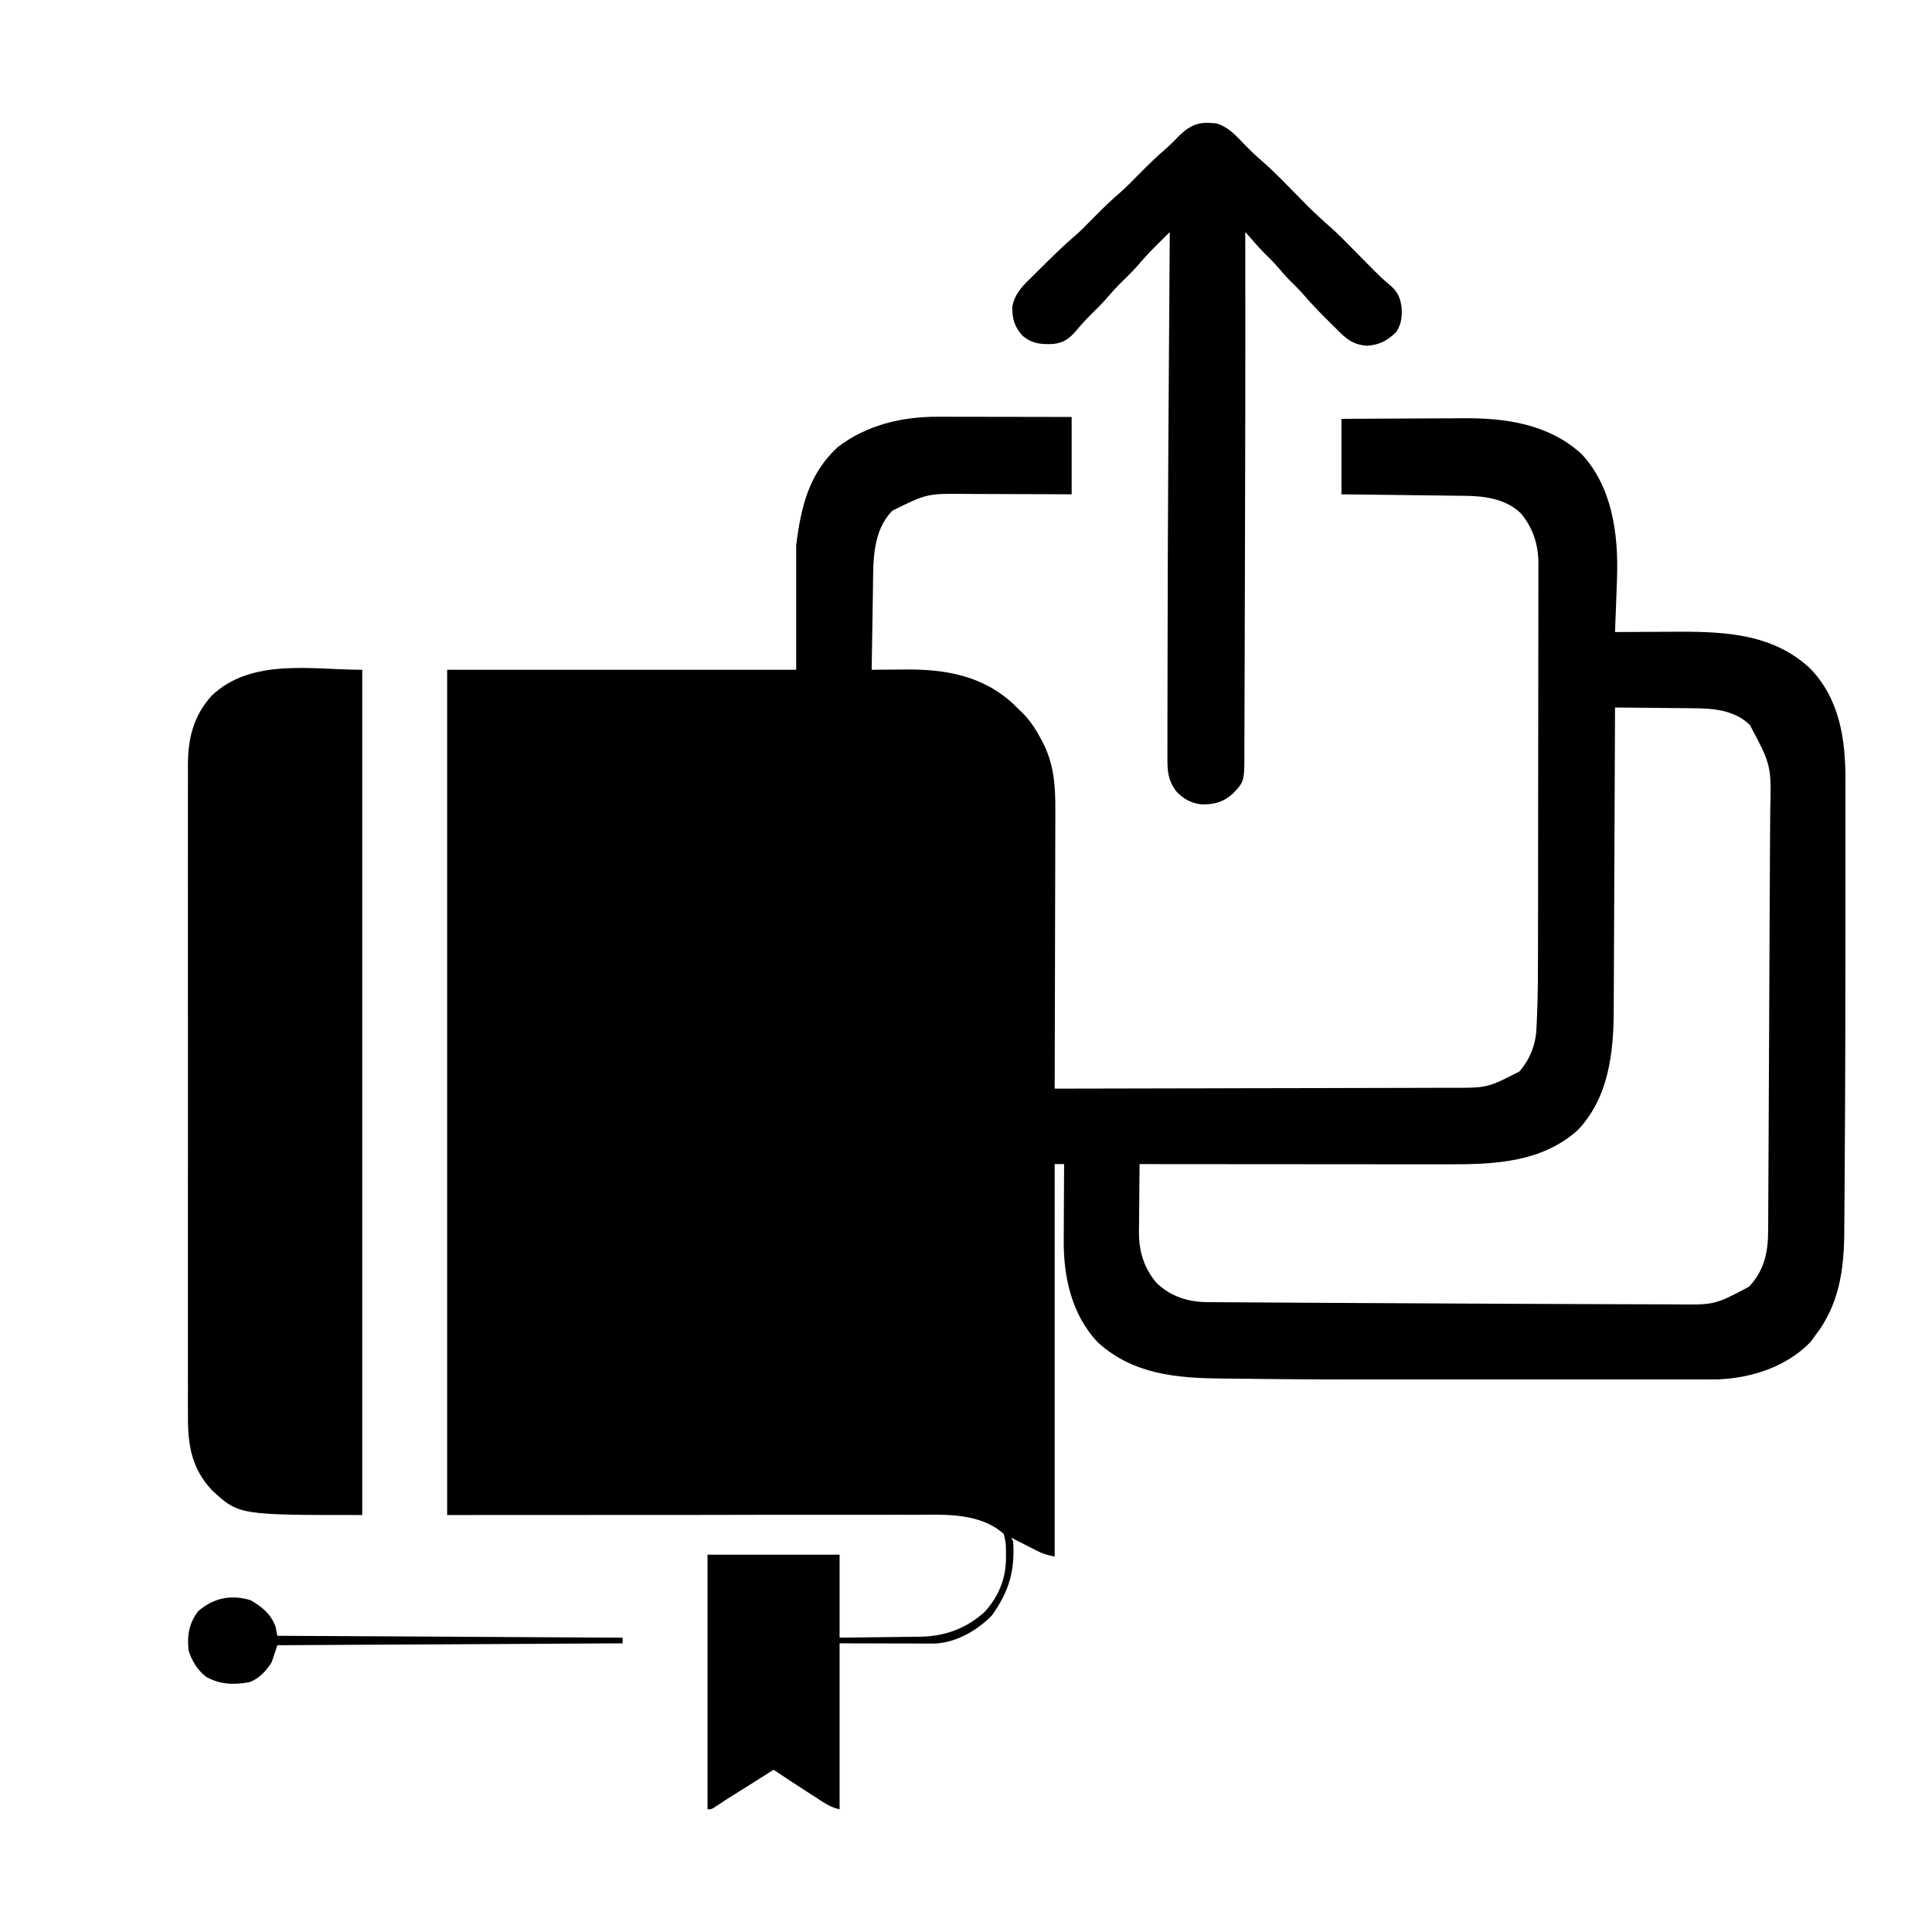 <?xml version="1.0" encoding="UTF-8"?>
<svg version="1.1" xmlns="http://www.w3.org/2000/svg" width="1024" height="1024">
<path d="M0 0 C0.772 -0 1.544 -0 2.339 -0 C4.855 0 7.371 0.008 9.886 0.016 C11.645 0.018 13.403 0.019 15.161 0.02 C19.763 0.024 24.364 0.034 28.966 0.045 C34.501 0.057 40.036 0.061 45.571 0.067 C53.956 0.077 62.341 0.096 70.726 0.114 C70.726 13.644 70.726 27.174 70.726 41.114 C65.824 41.09 60.922 41.067 55.871 41.043 C52.74 41.033 49.609 41.023 46.478 41.016 C41.524 41.004 36.569 40.99 31.614 40.963 C27.614 40.941 23.613 40.929 19.612 40.924 C18.096 40.92 16.58 40.913 15.065 40.902 C-5.939 40.686 -5.939 40.686 -24.305 49.797 C-35.071 60.768 -34.386 77.018 -34.59 91.34 C-34.621 93.183 -34.621 93.183 -34.653 95.064 C-34.718 98.955 -34.777 102.847 -34.836 106.739 C-34.879 109.391 -34.923 112.043 -34.967 114.696 C-35.074 121.168 -35.175 127.641 -35.274 134.114 C-34.372 134.103 -33.471 134.093 -32.542 134.082 C-29.134 134.047 -25.725 134.022 -22.316 134.004 C-20.853 133.994 -19.389 133.98 -17.926 133.963 C3.818 133.709 24.099 137.244 40.386 152.785 C41.545 153.938 41.545 153.938 42.726 155.114 C43.426 155.779 44.126 156.444 44.847 157.129 C49.212 161.587 52.214 166.414 55.039 171.926 C55.364 172.553 55.69 173.18 56.026 173.827 C61.461 185.007 62.158 196.306 62.067 208.531 C62.066 210.148 62.067 211.766 62.068 213.383 C62.069 217.738 62.052 222.092 62.031 226.447 C62.012 231.011 62.01 235.575 62.006 240.14 C61.997 248.767 61.973 257.394 61.942 266.02 C61.909 275.849 61.892 285.677 61.877 295.506 C61.846 315.708 61.793 335.911 61.726 356.114 C90.712 356.077 119.698 356.021 148.684 355.936 C152.11 355.926 155.536 355.916 158.961 355.906 C159.984 355.903 159.984 355.903 161.028 355.9 C172.056 355.869 183.083 355.852 194.111 355.84 C205.435 355.828 216.759 355.8 228.083 355.759 C234.44 355.736 240.796 355.721 247.153 355.722 C253.141 355.722 259.129 355.704 265.116 355.672 C267.309 355.664 269.503 355.662 271.696 355.668 C291.006 355.732 291.006 355.732 307.937 347.09 C313.331 341.131 316.633 332.978 317.037 324.975 C317.078 324.166 317.119 323.356 317.162 322.522 C317.2 321.646 317.239 320.77 317.279 319.868 C317.342 318.476 317.342 318.476 317.406 317.057 C317.865 306.053 317.882 295.052 317.887 284.041 C317.892 281.709 317.897 279.377 317.902 277.046 C317.915 270.782 317.922 264.518 317.927 258.254 C317.929 254.333 317.934 250.412 317.938 246.491 C317.95 235.598 317.96 224.706 317.964 213.813 C317.964 212.774 317.964 212.774 317.965 211.714 C317.965 211.02 317.965 210.326 317.965 209.611 C317.966 208.206 317.966 206.8 317.967 205.394 C317.967 204.348 317.967 204.348 317.967 203.281 C317.971 191.947 317.989 180.613 318.012 169.279 C318.036 157.596 318.048 145.913 318.049 134.23 C318.05 127.689 318.056 121.147 318.074 114.606 C318.091 108.465 318.093 102.325 318.084 96.184 C318.083 93.935 318.087 91.687 318.097 89.438 C318.11 86.362 318.104 83.286 318.094 80.21 C318.102 79.328 318.11 78.445 318.118 77.536 C318.039 67.53 315.201 58.807 308.726 51.114 C300.844 43.534 289.852 42.035 279.344 41.908 C278.631 41.898 277.918 41.888 277.184 41.878 C274.846 41.847 272.509 41.822 270.172 41.797 C268.544 41.777 266.915 41.756 265.287 41.734 C261.016 41.679 256.745 41.63 252.474 41.581 C247.342 41.522 242.21 41.456 237.078 41.391 C229.294 41.293 221.51 41.204 213.726 41.114 C213.726 27.914 213.726 14.714 213.726 1.114 C233.259 0.993 233.259 0.993 241.689 0.967 C247.405 0.949 253.121 0.928 258.837 0.887 C263.454 0.854 268.07 0.837 272.687 0.829 C274.434 0.823 276.181 0.813 277.928 0.796 C300.643 0.592 323.426 3.784 340.914 19.676 C357.189 37.052 360.494 61.925 359.806 84.767 C359.767 85.928 359.767 85.928 359.726 87.114 C359.673 88.712 359.673 88.712 359.619 90.343 C359.35 98.268 359.049 106.191 358.726 114.114 C359.34 114.109 359.954 114.105 360.586 114.1 C367.06 114.055 373.535 114.025 380.009 114.004 C382.415 113.994 384.821 113.98 387.227 113.963 C414.17 113.772 441.657 113.974 462.441 133.703 C477.838 149.942 480.89 171.027 480.856 192.502 C480.857 193.96 480.859 195.419 480.861 196.877 C480.865 200.849 480.864 204.822 480.861 208.794 C480.859 212.168 480.86 215.543 480.862 218.917 C480.868 229.851 480.862 240.786 480.853 251.721 C480.851 255.484 480.849 259.247 480.847 263.011 C480.824 309.22 480.786 355.43 480.437 401.639 C480.414 404.908 480.396 408.176 480.38 411.445 C480.355 416.503 480.315 421.561 480.263 426.618 C480.247 428.412 480.235 430.205 480.229 431.999 C480.148 452.043 477.447 470.865 464.726 487.114 C463.963 488.165 463.2 489.217 462.414 490.301 C449.923 503.373 431.361 509.429 413.613 510.206 C411.335 510.241 409.059 510.247 406.78 510.241 C405.914 510.242 405.047 510.244 404.154 510.245 C401.265 510.249 398.376 510.246 395.487 510.243 C393.405 510.244 391.324 510.246 389.243 510.248 C383.582 510.253 377.921 510.251 372.26 510.248 C366.267 510.245 360.273 510.248 354.28 510.249 C344.153 510.251 334.026 510.249 323.9 510.244 C313.638 510.239 303.376 510.239 293.115 510.244 C195.857 510.288 195.857 510.288 156.563 509.816 C154.541 509.794 152.519 509.776 150.496 509.76 C126.398 509.548 103.295 507.628 84.539 490.551 C70.761 475.925 66.349 455.929 66.531 436.446 C66.535 434.704 66.535 434.704 66.54 432.928 C66.551 429.261 66.576 425.593 66.601 421.926 C66.611 419.423 66.62 416.92 66.629 414.416 C66.651 408.315 66.684 402.214 66.726 396.114 C65.076 396.114 63.426 396.114 61.726 396.114 C61.726 464.754 61.726 533.394 61.726 604.114 C57.857 603.34 55.651 602.759 52.301 601.047 C51.505 600.644 50.709 600.241 49.888 599.826 C48.663 599.195 48.663 599.195 47.414 598.551 C46.578 598.126 45.742 597.702 44.881 597.264 C42.826 596.219 40.775 595.169 38.726 594.114 C39.056 594.774 39.386 595.434 39.726 596.114 C40.681 611.825 37.618 622.351 28.476 635.301 C20.633 643.323 9.687 649.681 -1.767 650.234 C-2.699 650.232 -3.632 650.229 -4.593 650.227 C-6.206 650.227 -6.206 650.227 -7.852 650.227 C-9.538 650.219 -9.538 650.219 -11.258 650.211 C-12.296 650.21 -13.334 650.209 -14.403 650.208 C-18.277 650.203 -22.15 650.189 -26.024 650.176 C-34.686 650.155 -43.349 650.135 -52.274 650.114 C-52.274 679.154 -52.274 708.194 -52.274 738.114 C-56.013 737.179 -57.985 736.209 -61.16 734.164 C-62.569 733.262 -62.569 733.262 -64.006 732.342 C-64.981 731.71 -65.956 731.077 -66.961 730.426 C-67.917 729.813 -68.873 729.2 -69.858 728.569 C-75.704 724.811 -81.505 720.989 -87.274 717.114 C-87.954 717.548 -88.634 717.983 -89.335 718.431 C-95.734 722.518 -102.164 726.554 -108.614 730.56 C-111.661 732.458 -114.673 734.377 -117.629 736.414 C-120.274 738.114 -120.274 738.114 -122.274 738.114 C-122.274 693.564 -122.274 649.014 -122.274 603.114 C-99.174 603.114 -76.074 603.114 -52.274 603.114 C-52.274 617.634 -52.274 632.154 -52.274 647.114 C-45.051 647.039 -37.829 646.956 -30.606 646.851 C-28.152 646.818 -25.699 646.79 -23.245 646.767 C-19.705 646.733 -16.165 646.681 -12.625 646.625 C-11.539 646.619 -10.454 646.612 -9.335 646.606 C3.764 646.357 15.065 642.168 24.804 633.266 C32.356 624.809 36.114 615.155 35.914 603.926 C35.913 603.228 35.913 602.53 35.912 601.811 C35.881 596.868 35.881 596.868 34.726 592.114 C22.113 580.909 3.872 581.852 -11.767 582 C-14.532 581.998 -17.298 581.982 -20.064 581.967 C-26.676 581.938 -33.286 581.955 -39.898 581.989 C-47.562 582.026 -55.224 582.005 -62.888 581.984 C-83.079 581.957 -103.27 582.009 -123.461 582.051 C-168.609 582.072 -213.757 582.092 -260.274 582.114 C-260.274 434.274 -260.274 286.434 -260.274 134.114 C-199.224 134.114 -138.174 134.114 -75.274 134.114 C-75.274 112.334 -75.274 90.554 -75.274 68.114 C-72.752 47.943 -68.626 30.28 -53.274 16.114 C-37.941 4.303 -19.056 -0.097 0 0 Z M358.726 154.114 C358.723 155.002 358.72 155.89 358.716 156.805 C358.635 178.466 358.543 200.127 358.439 221.788 C358.389 232.263 358.342 242.738 358.304 253.214 C358.271 262.35 358.231 271.486 358.184 280.621 C358.158 285.454 358.137 290.286 358.123 295.118 C358.11 299.678 358.088 304.237 358.059 308.797 C358.05 310.459 358.044 312.122 358.042 313.785 C358.008 336.699 355.543 360.693 338.945 378.121 C319.952 395.175 294.931 396.281 270.771 396.227 C268.976 396.227 267.181 396.227 265.386 396.227 C260.544 396.228 255.702 396.222 250.86 396.215 C245.788 396.209 240.717 396.208 235.645 396.207 C226.055 396.204 216.465 396.196 206.874 396.186 C195.951 396.174 185.027 396.169 174.103 396.164 C151.644 396.153 129.185 396.136 106.726 396.114 C106.652 402.197 106.597 408.28 106.562 414.363 C106.547 416.429 106.526 418.495 106.5 420.56 C106.463 423.544 106.447 426.528 106.433 429.512 C106.418 430.423 106.402 431.334 106.386 432.272 C106.384 442.45 109.092 451.297 115.726 459.114 C123.273 466.27 132.303 469.207 142.61 469.272 C143.793 469.282 144.975 469.291 146.194 469.301 C147.487 469.307 148.78 469.313 150.112 469.319 C151.5 469.328 152.888 469.338 154.275 469.349 C158.071 469.376 161.866 469.397 165.661 469.417 C169.715 469.439 173.769 469.467 177.823 469.493 C187.488 469.556 197.153 469.609 206.818 469.661 C211.337 469.686 215.856 469.712 220.375 469.737 C242.969 469.865 265.563 469.976 288.157 470.079 C293.813 470.104 299.469 470.132 305.125 470.16 C321.312 470.242 337.498 470.309 353.685 470.345 C358.44 470.356 363.194 470.374 367.948 470.397 C373.47 470.424 378.991 470.437 384.513 470.438 C386.492 470.44 388.471 470.448 390.45 470.461 C411.533 470.745 411.533 470.745 429.726 461.114 C437.757 452.589 439.828 443.068 439.885 431.589 C439.892 430.482 439.892 430.482 439.9 429.353 C439.915 426.888 439.923 424.424 439.932 421.959 C439.941 420.185 439.951 418.411 439.962 416.638 C439.989 411.808 440.01 406.978 440.03 402.147 C440.052 397.03 440.079 391.912 440.106 386.794 C440.15 378.141 440.191 369.488 440.229 360.835 C440.268 352.077 440.309 343.32 440.354 334.562 C440.359 333.499 440.365 332.436 440.37 331.34 C440.381 329.2 440.392 327.06 440.403 324.92 C440.499 306.225 440.581 287.531 440.648 268.837 C440.686 258.129 440.732 247.421 440.81 236.713 C440.853 230.881 440.886 225.05 440.911 219.218 C440.925 216.012 440.946 212.806 440.978 209.6 C441.567 184.728 441.567 184.728 430.203 163.375 C422.095 155.406 410.528 154.516 399.742 154.504 C398.56 154.488 397.379 154.471 396.161 154.454 C392.433 154.406 388.705 154.384 384.976 154.364 C382.429 154.335 379.883 154.305 377.336 154.274 C371.133 154.2 364.93 154.148 358.726 154.114 Z " fill="#000000" transform="translate(497.274,220.886)"/>
<path d="M0 0 C0 147.84 0 295.68 0 448 C-65.471 448 -65.471 448 -79.75 434.75 C-90.461 423.255 -92.456 410.919 -92.381 395.704 C-92.384 394.164 -92.389 392.624 -92.395 391.084 C-92.408 386.873 -92.401 382.662 -92.392 378.451 C-92.385 373.902 -92.396 369.352 -92.404 364.803 C-92.417 355.899 -92.415 346.995 -92.406 338.091 C-92.399 330.853 -92.398 323.615 -92.401 316.377 C-92.402 315.346 -92.402 314.315 -92.403 313.253 C-92.404 311.158 -92.405 309.064 -92.406 306.969 C-92.414 287.338 -92.404 267.708 -92.388 248.077 C-92.375 231.241 -92.377 214.404 -92.391 197.568 C-92.407 178.006 -92.413 158.445 -92.404 138.883 C-92.403 136.797 -92.402 134.71 -92.401 132.623 C-92.401 131.597 -92.401 130.57 -92.4 129.512 C-92.397 122.285 -92.402 115.057 -92.409 107.83 C-92.417 99.019 -92.415 90.209 -92.399 81.399 C-92.391 76.905 -92.388 72.412 -92.398 67.919 C-92.407 63.802 -92.402 59.685 -92.386 55.568 C-92.383 54.083 -92.384 52.597 -92.392 51.111 C-92.457 36.671 -89.611 24.55 -79.723 13.625 C-58.489 -6.405 -26.493 0 0 0 Z " fill="#000000" transform="translate(192,355)"/>
<path d="M0 0 C0.822 0.055 1.645 0.111 2.492 0.168 C8.608 1.665 12.785 6.226 17 10.625 C20.122 13.861 23.269 16.971 26.695 19.887 C33.446 25.719 39.586 32.219 45.853 38.561 C53.276 46.153 53.276 46.153 61.117 53.305 C67.181 58.466 72.657 64.279 78.25 69.938 C80.541 72.256 82.836 74.57 85.133 76.883 C85.645 77.404 86.158 77.925 86.686 78.461 C89.162 80.954 91.672 83.314 94.386 85.546 C98.723 89.135 100.201 92.125 101 97.625 C101.332 102.592 100.932 106.61 98.125 110.812 C93.421 115.387 89.338 117.57 82.812 118.062 C75.713 117.581 71.921 114.775 67.125 109.812 C66.099 108.793 65.07 107.776 64.039 106.762 C58.733 101.507 53.502 96.266 48.664 90.57 C46.52 88.121 44.196 85.874 41.875 83.594 C39.419 81.094 37.162 78.436 34.875 75.781 C32.653 73.282 30.284 70.959 27.898 68.617 C25.314 65.987 22.913 63.208 20.508 60.414 C19.739 59.524 18.957 58.644 18.125 57.812 C18.127 58.736 18.129 59.66 18.132 60.612 C18.205 92.515 18.188 124.418 18.137 156.321 C18.13 160.618 18.123 164.915 18.117 169.212 C18.083 193.546 18.03 217.88 17.939 242.213 C17.901 252.627 17.869 263.042 17.854 273.456 C17.841 282.462 17.815 291.468 17.77 300.474 C17.748 305.146 17.732 309.817 17.733 314.489 C17.734 318.82 17.716 323.149 17.684 327.479 C17.675 329.054 17.674 330.629 17.679 332.204 C17.731 348.906 17.731 348.906 11.713 355.316 C6.402 360.09 1.655 361.291 -5.312 361.125 C-10.842 360.451 -15.075 358.022 -18.75 353.875 C-22.785 348.061 -23.163 343.564 -23.118 336.68 C-23.121 335.289 -23.121 335.289 -23.124 333.87 C-23.127 330.737 -23.116 327.605 -23.105 324.473 C-23.105 322.197 -23.105 319.922 -23.105 317.647 C-23.104 311.376 -23.089 305.105 -23.072 298.834 C-23.061 294.212 -23.055 289.591 -23.05 284.969 C-22.966 209.249 -22.4 133.53 -21.875 57.812 C-23.801 59.725 -25.725 61.639 -27.648 63.555 C-28.19 64.092 -28.732 64.63 -29.291 65.184 C-32.723 68.606 -35.961 72.128 -39.102 75.82 C-42.071 79.156 -45.293 82.238 -48.469 85.375 C-50.529 87.463 -52.47 89.584 -54.375 91.812 C-57.853 95.881 -61.638 99.596 -65.453 103.348 C-67.637 105.57 -69.637 107.854 -71.625 110.25 C-75.228 114.369 -78.067 116.503 -83.672 117.121 C-90.305 117.393 -94.68 117.053 -99.875 112.812 C-104.209 108.014 -105.428 103.7 -105.344 97.305 C-104.227 91.368 -100.825 87.327 -96.613 83.223 C-96.104 82.715 -95.594 82.207 -95.069 81.684 C-93.995 80.616 -92.916 79.552 -91.834 78.49 C-90.203 76.89 -88.582 75.279 -86.963 73.666 C-82.02 68.761 -77.015 63.978 -71.723 59.447 C-68.279 56.401 -65.093 53.094 -61.875 49.812 C-57.355 45.204 -52.766 40.802 -47.875 36.59 C-44.385 33.489 -41.143 30.144 -37.875 26.812 C-33.28 22.127 -28.612 17.64 -23.638 13.357 C-21.545 11.524 -19.607 9.576 -17.688 7.562 C-12.322 2.134 -7.731 -0.638 0 0 Z " fill="#000000" transform="translate(641.875,65.188)"/>
<path d="M0 0 C6.076 3.574 10.6 7.118 13.188 13.875 C13.682 16.35 13.682 16.35 14.188 18.875 C74.578 19.205 134.968 19.535 197.188 19.875 C197.188 20.865 197.188 21.855 197.188 22.875 C106.603 23.37 106.603 23.37 14.188 23.875 C13.197 26.845 12.207 29.815 11.188 32.875 C8.367 37.385 4.483 41.707 -0.676 43.469 C-8.808 45.015 -16.372 44.71 -23.648 40.574 C-28.178 37.017 -31.008 32.289 -32.812 26.875 C-33.738 18.928 -32.728 12.338 -27.812 5.875 C-19.577 -1.221 -10.505 -3.1 0 0 Z " fill="#000000" transform="translate(132.812,848.125)"/>
</svg>

